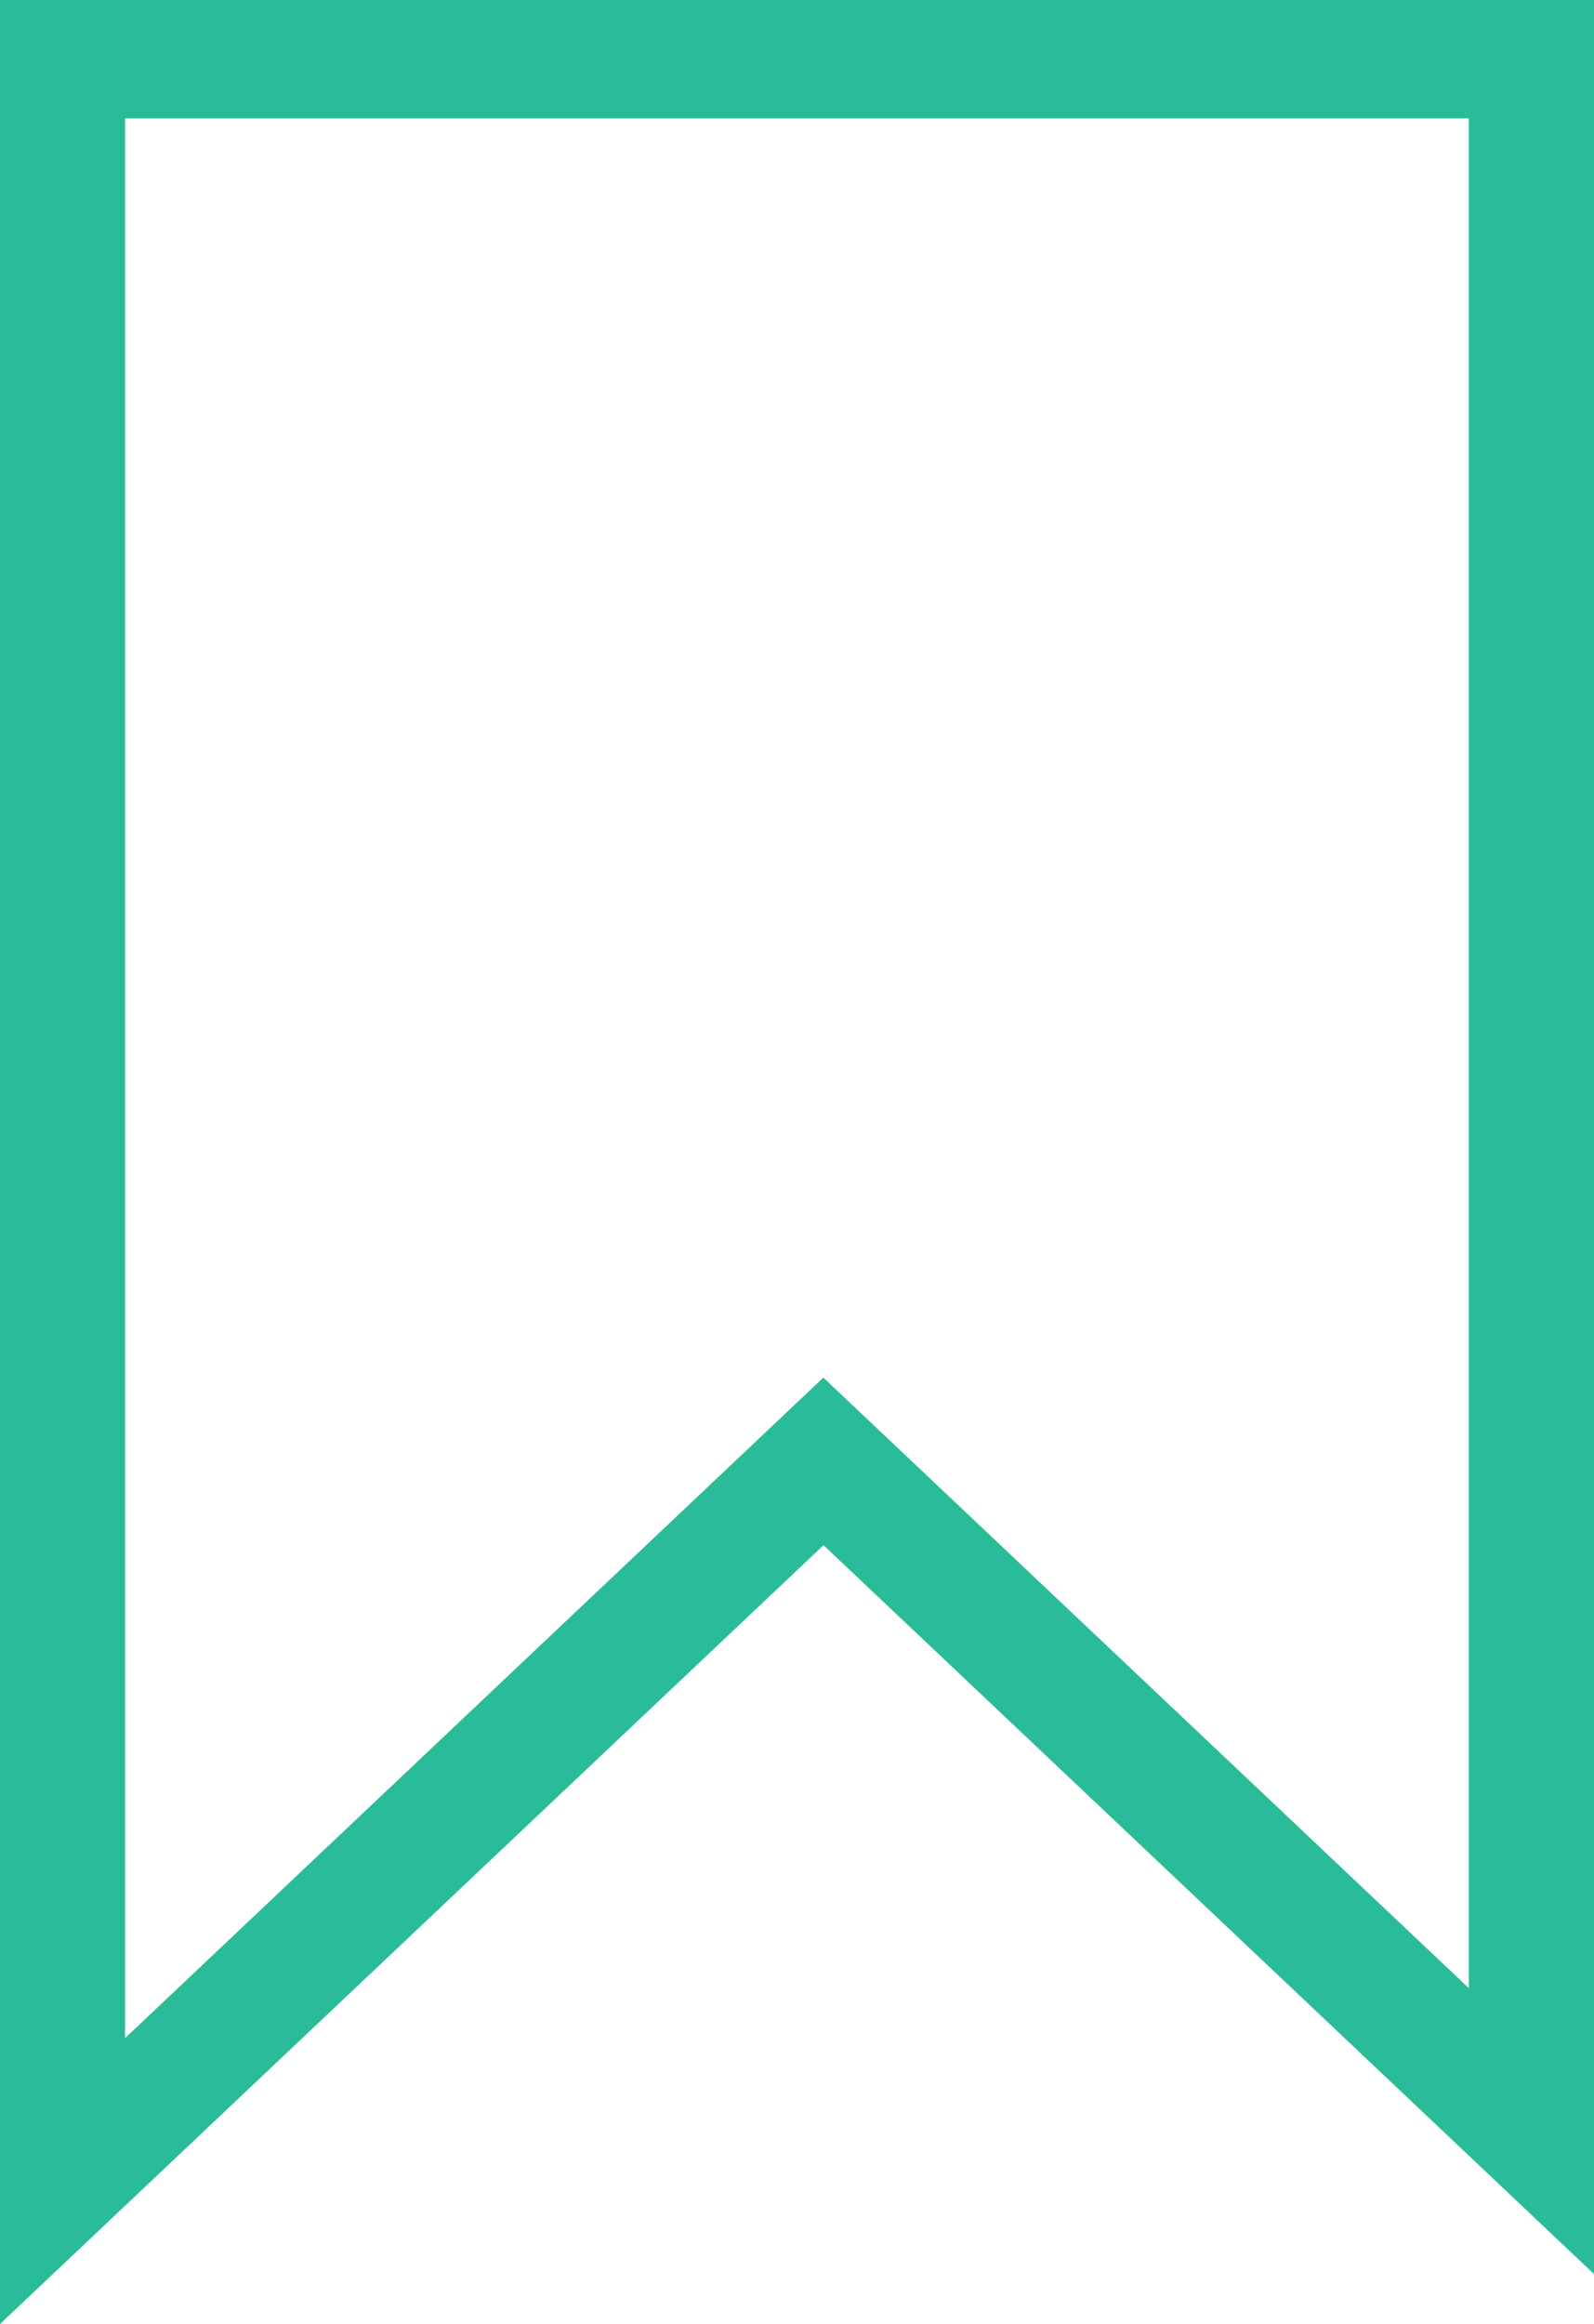 <svg xmlns="http://www.w3.org/2000/svg" width="48.992" height="71.393" viewBox="0 0 48.992 71.393">
  <g id="Group_27" data-name="Group 27" transform="translate(0 0)">
    <path id="Path_8" data-name="Path 8" d="M188.157,258.226V186.833h48.992v69.856L213.468,234.3ZM192,190.471v58.973l21.463-20.292L233.3,247.905V190.471Z" transform="translate(-188.157 -186.833)" fill="#2abc99"/>
  </g>
</svg>
